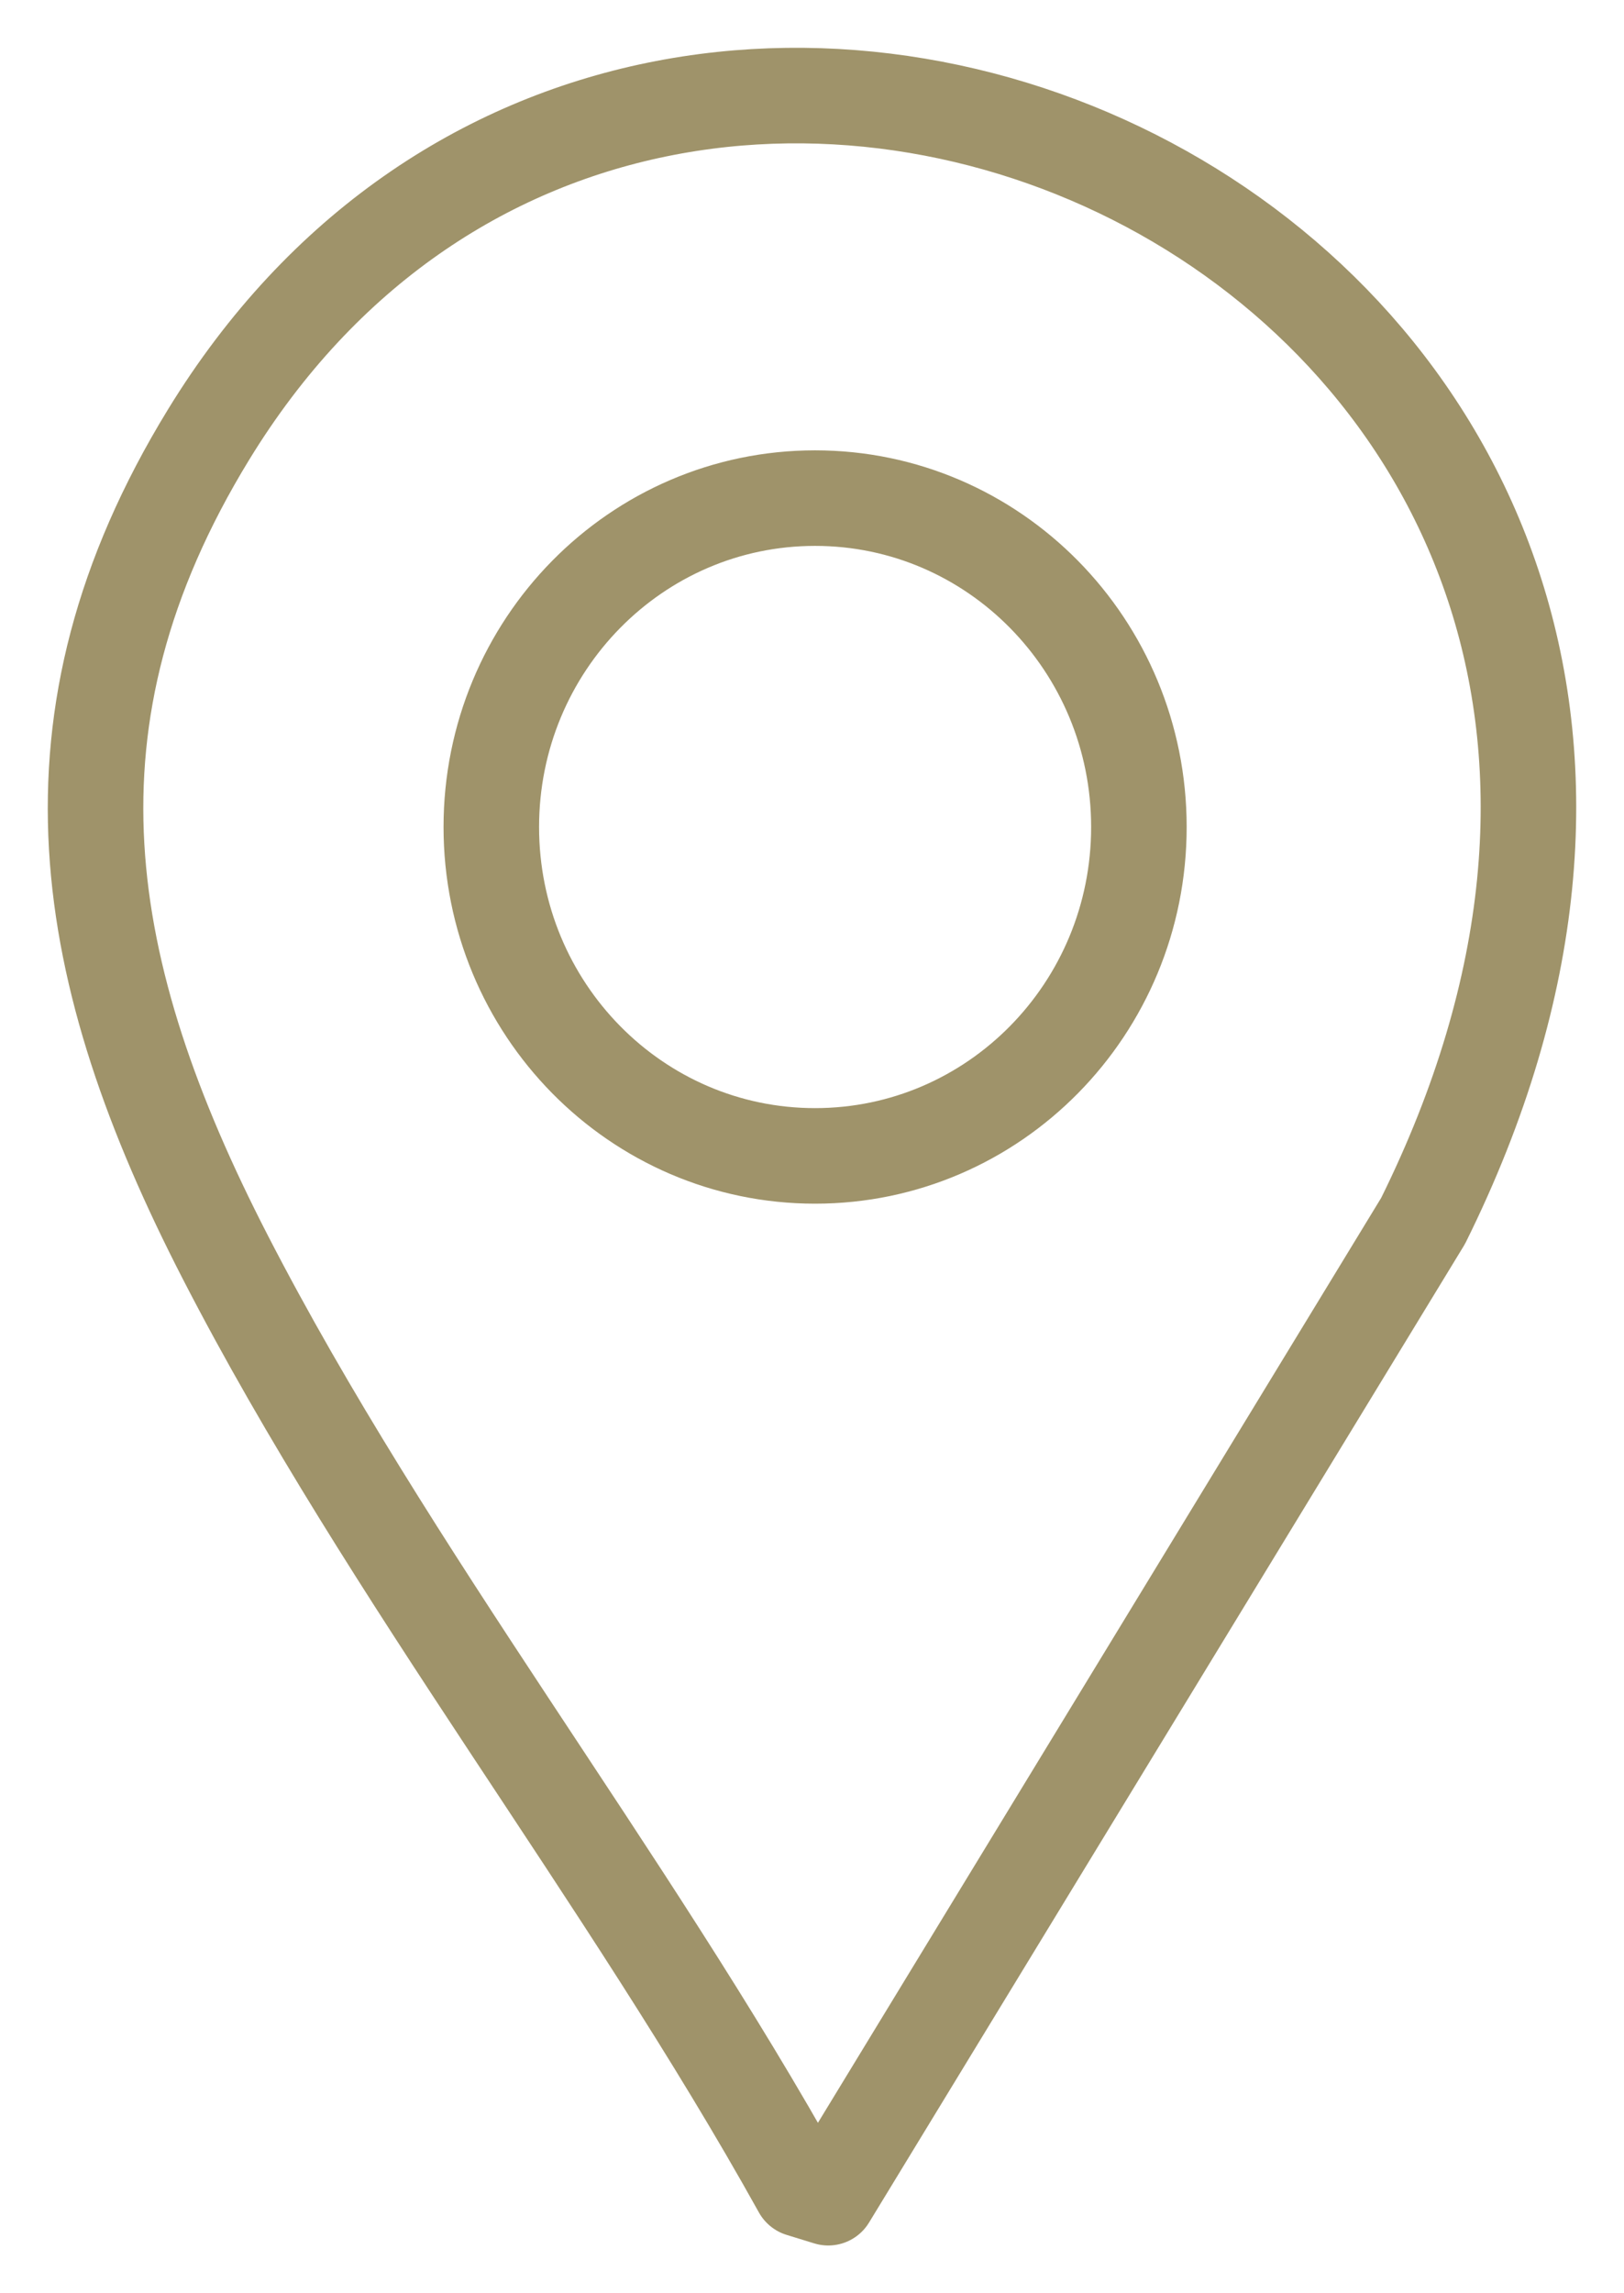 <svg width="17" height="24" viewBox="0 0 17 24" fill="none" xmlns="http://www.w3.org/2000/svg">
<path d="M8.67 23L8.381 22.911C6.552 19.62 4.074 16.49 2.357 13.154C0.832 10.19 0.353 7.539 2.183 4.549C6.959 -3.256 19.817 2.857 14.897 12.777L8.67 23ZM11.922 8.655C11.922 6.754 10.405 5.213 8.532 5.213C6.66 5.213 5.143 6.754 5.143 8.655C5.143 10.557 6.66 12.097 8.532 12.097C10.405 12.097 11.922 10.557 11.922 8.655Z" stroke="#9F936A" stroke-linejoin="round"/>
</svg>
